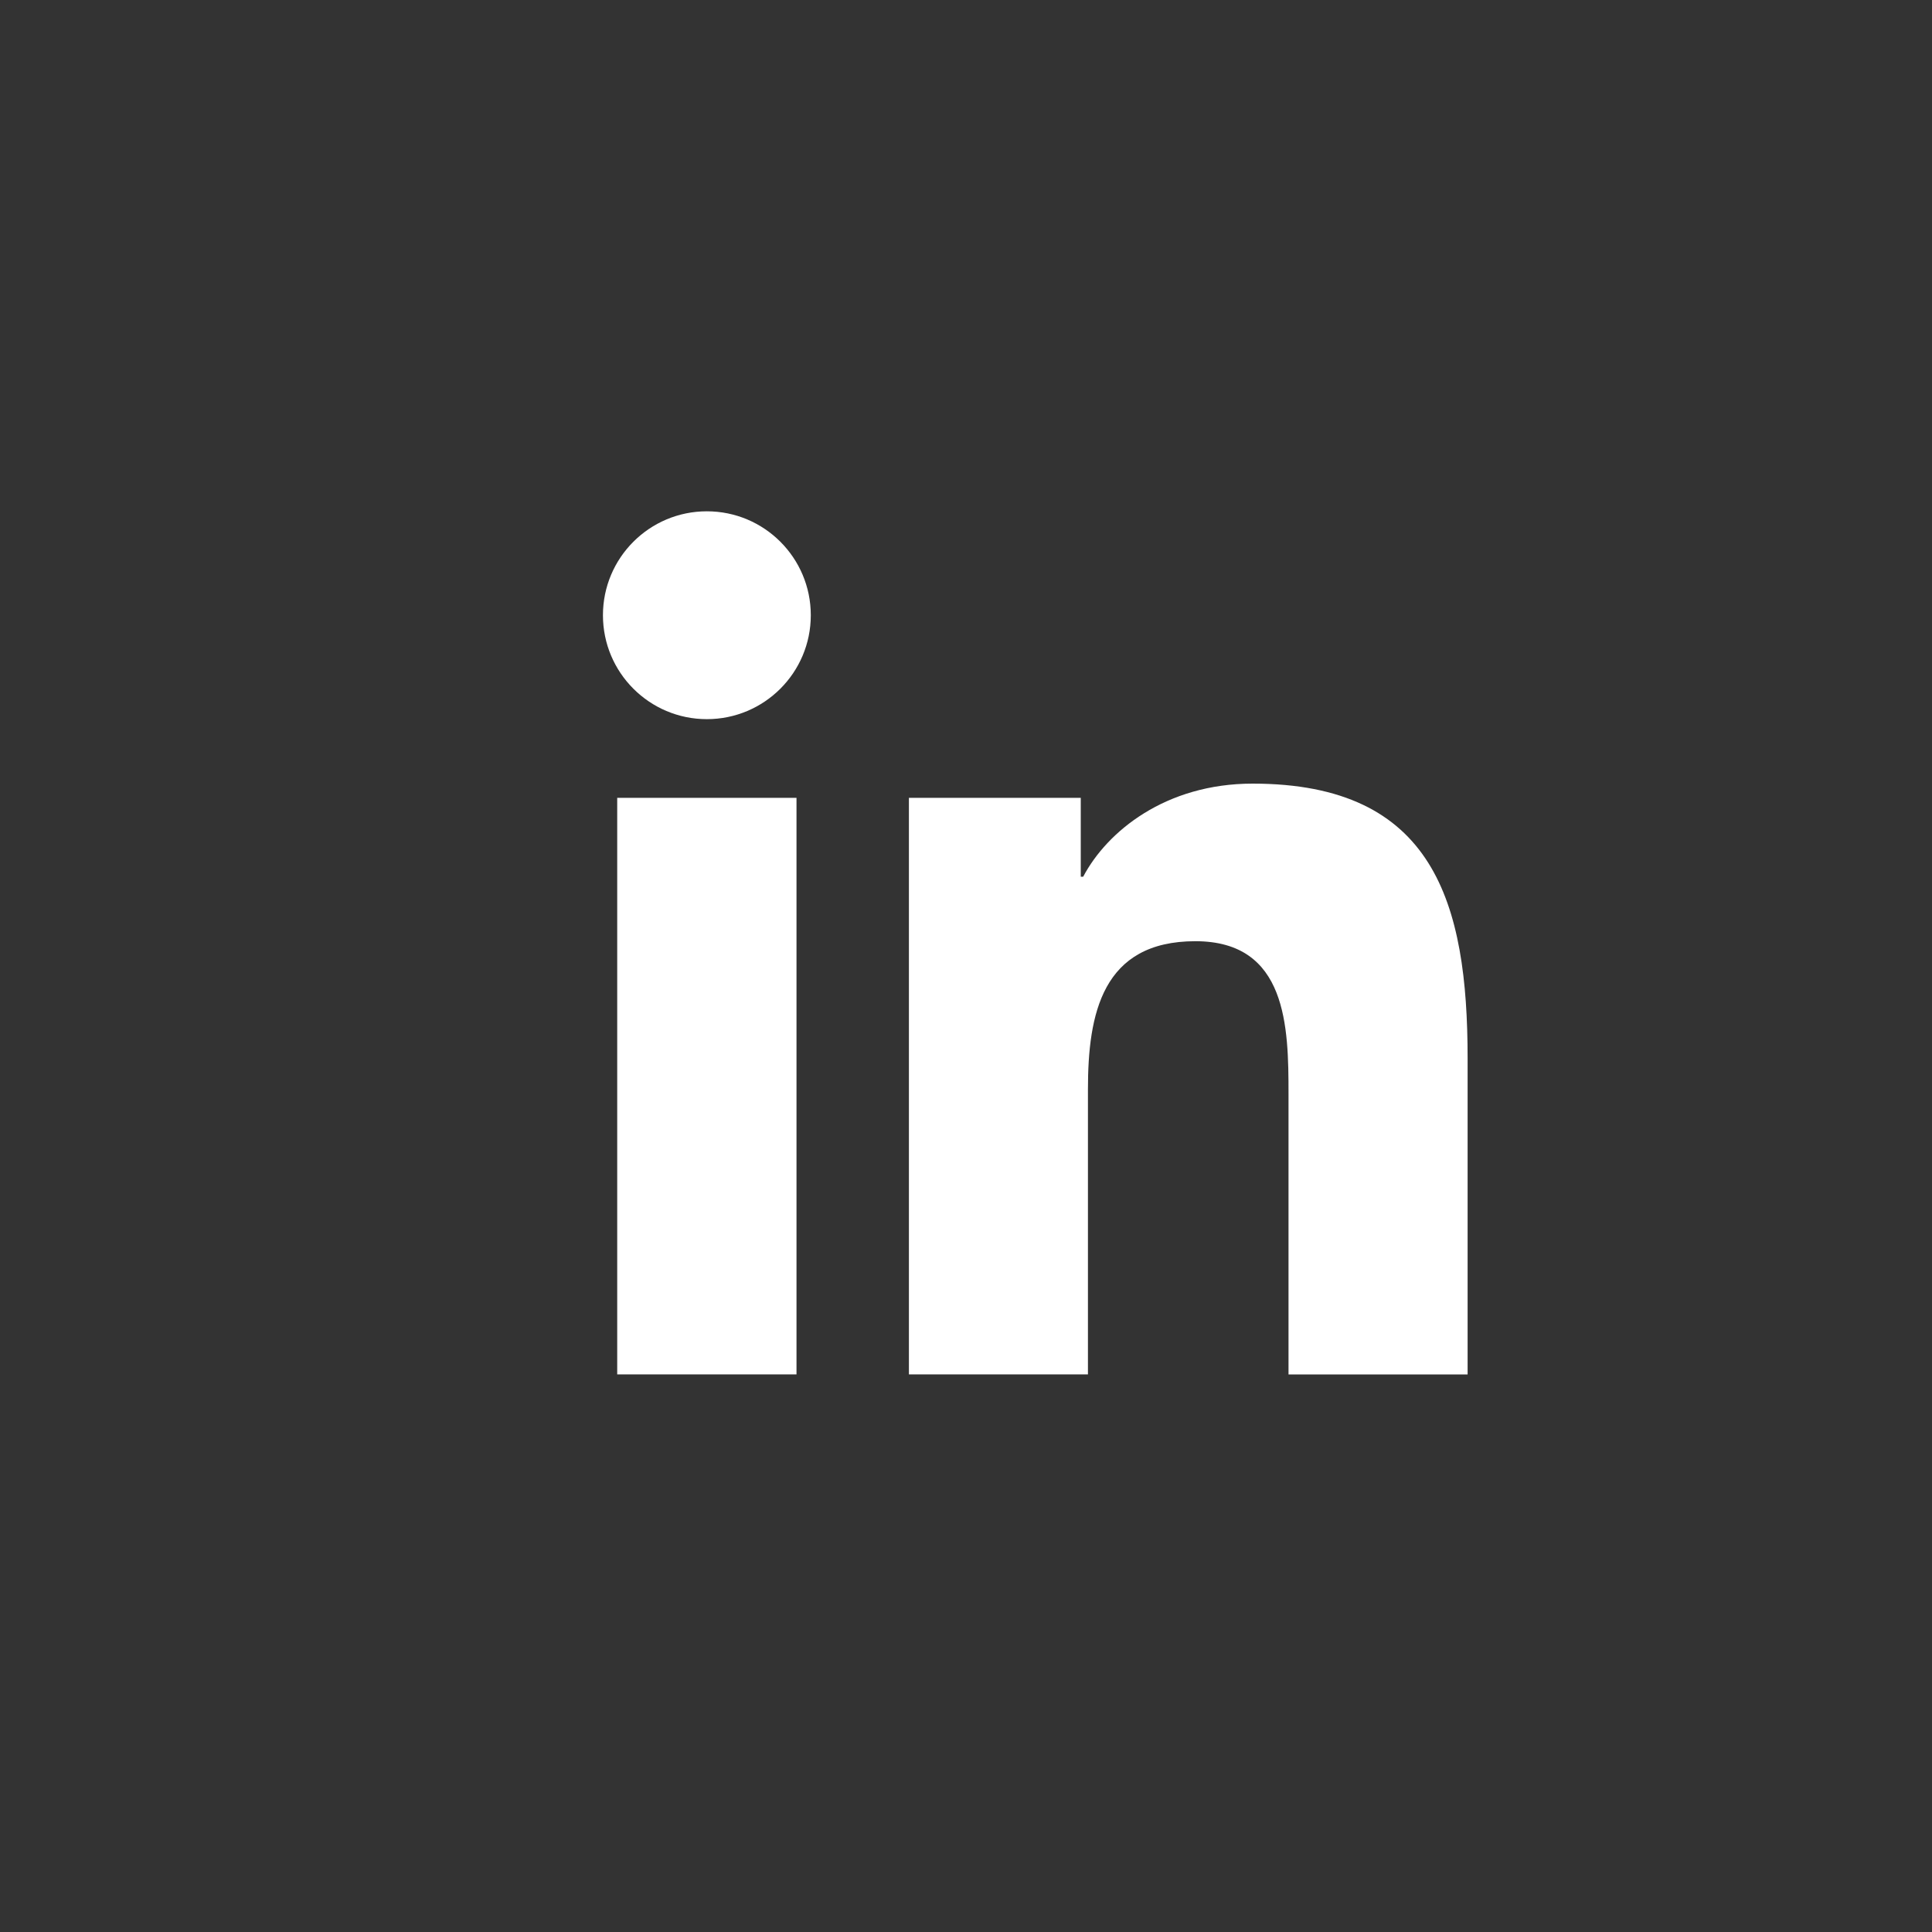 <svg xmlns="http://www.w3.org/2000/svg" width="60" height="60" viewBox="0 0 60 60" fill="transparent">
  <rect x="0" y="0" width="60" height="60" fill="#333333" stroke="none"/>
  <!-- <circle cx="30" cy="30.1543" r="28.7625" stroke="white" stroke-width="1.475"/> -->

  <g transform="translate(18, 15)">
  <path d="M3.952 7.334C5.735 7.334 7.18 5.889 7.18 4.106C7.18 2.324 5.735 0.879 3.952 0.879C2.17 0.879 0.725 2.324 0.725 4.106C0.725 5.889 2.17 7.334 3.952 7.334Z" fill="white"/>
  <path d="M10.227 9.778V27.683H15.787V18.829C15.787 16.493 16.226 14.23 19.123 14.23C21.98 14.23 22.016 16.901 22.016 18.977V27.685H27.578V17.866C27.578 13.043 26.539 9.336 20.902 9.336C18.195 9.336 16.381 10.821 15.639 12.227H15.564V9.778H10.227ZM1.168 9.778H6.736V27.683H1.168V9.778Z" fill="white"/>
  </g>

</svg>